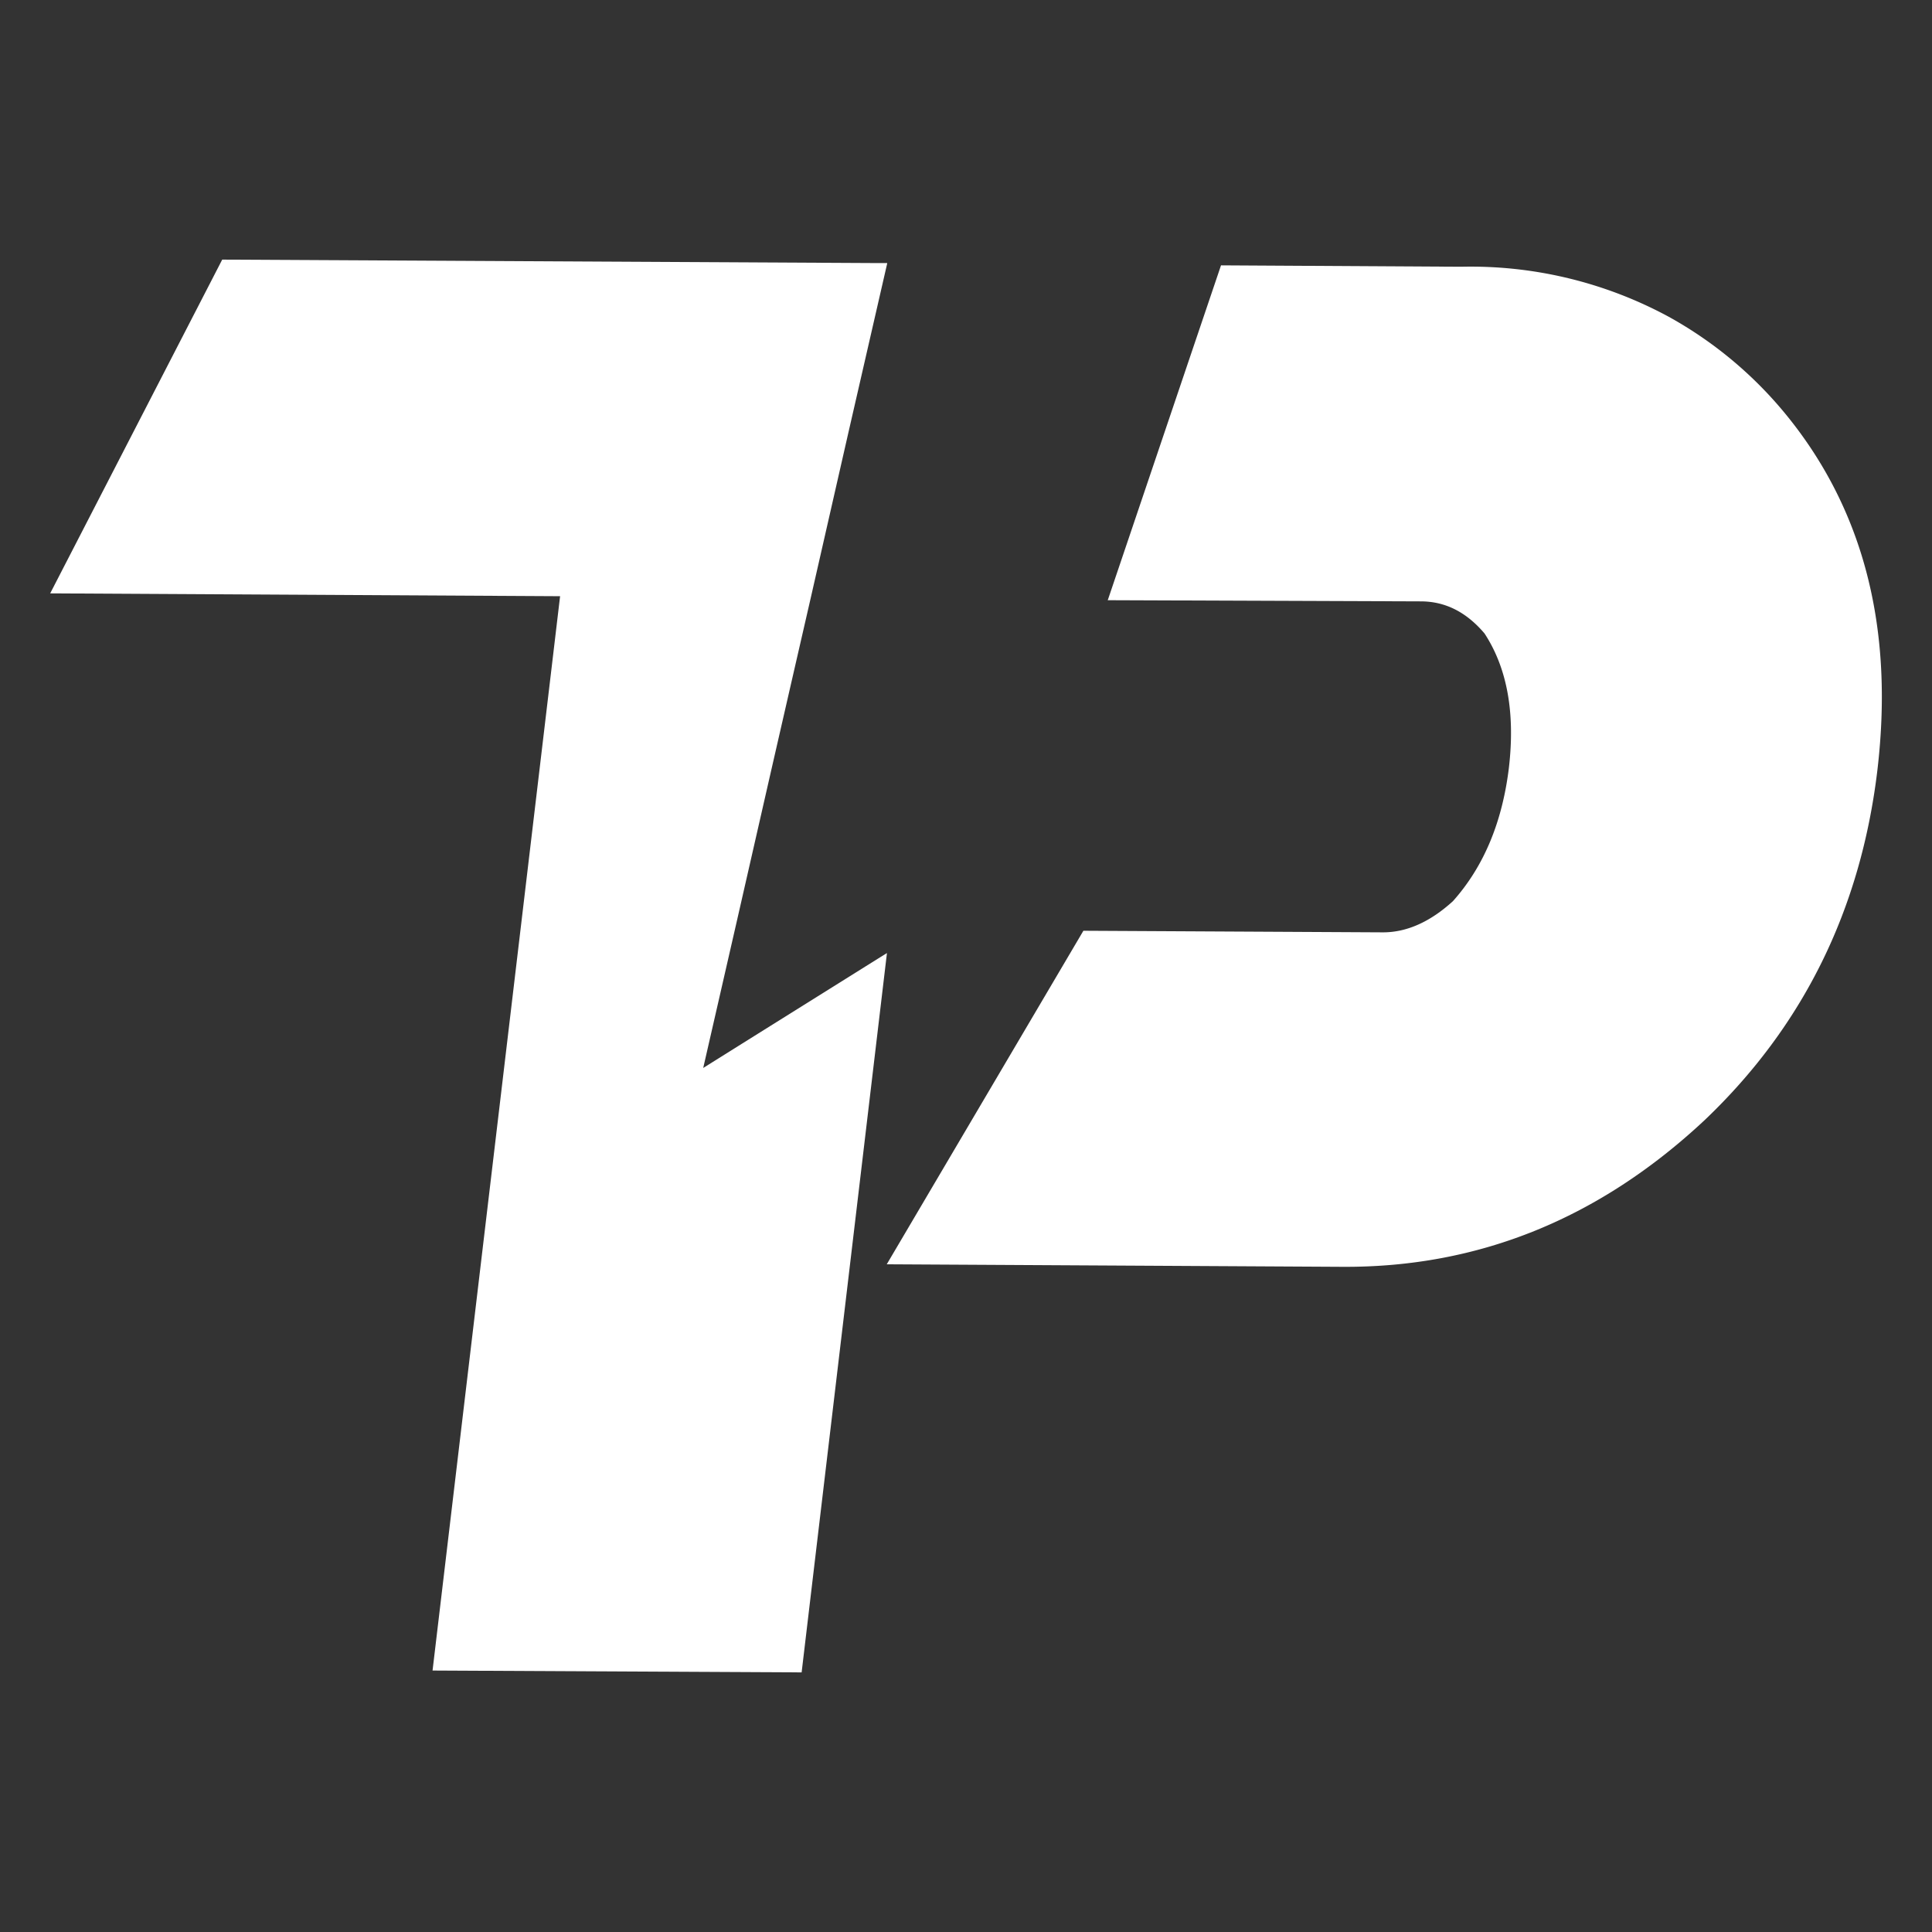 <svg id="Layer_1" data-name="Layer 1" xmlns="http://www.w3.org/2000/svg" viewBox="0 0 512 512"><rect x="0" y="0" width="512" height="512" fill="#333333" stroke="none"/><defs><style>.cls-1{fill:#fff;}</style></defs><path class="cls-1" d="M473.82,110.5a106.93,106.93,0,0,0-31.6-26.56,110.2,110.2,0,0,0-55-13.25l-63.64-.37-8.21,24.26-21.64,64-.06.18-.12.3,83.16.31c6.38.06,11.91,2.85,16.71,8.51q9,13.77,6.45,35.62c-1.77,14.47-6.69,26.2-14.83,35.32-6.14,5.59-12.41,8.32-18.73,8.26l-79.2-.42L235,335.05l120.85.67q54,.28,95.86-38.84,39.21-37.29,45.83-92.88Q504.1,148.09,473.82,110.5Z"/><path class="cls-1" d="M204.47,203.75q-9,39.57-18.11,79.27l9.42-5.9,37.51-23.46,1.76-1.09L212.44,443.2l-97.81-.49L148.43,158,13.3,157.25,58.89,68.8l174.16.92h2.06v.12q-10.22,44.4-20.3,88.81C211.34,173.66,207.94,188.68,204.47,203.75Z"/></svg>